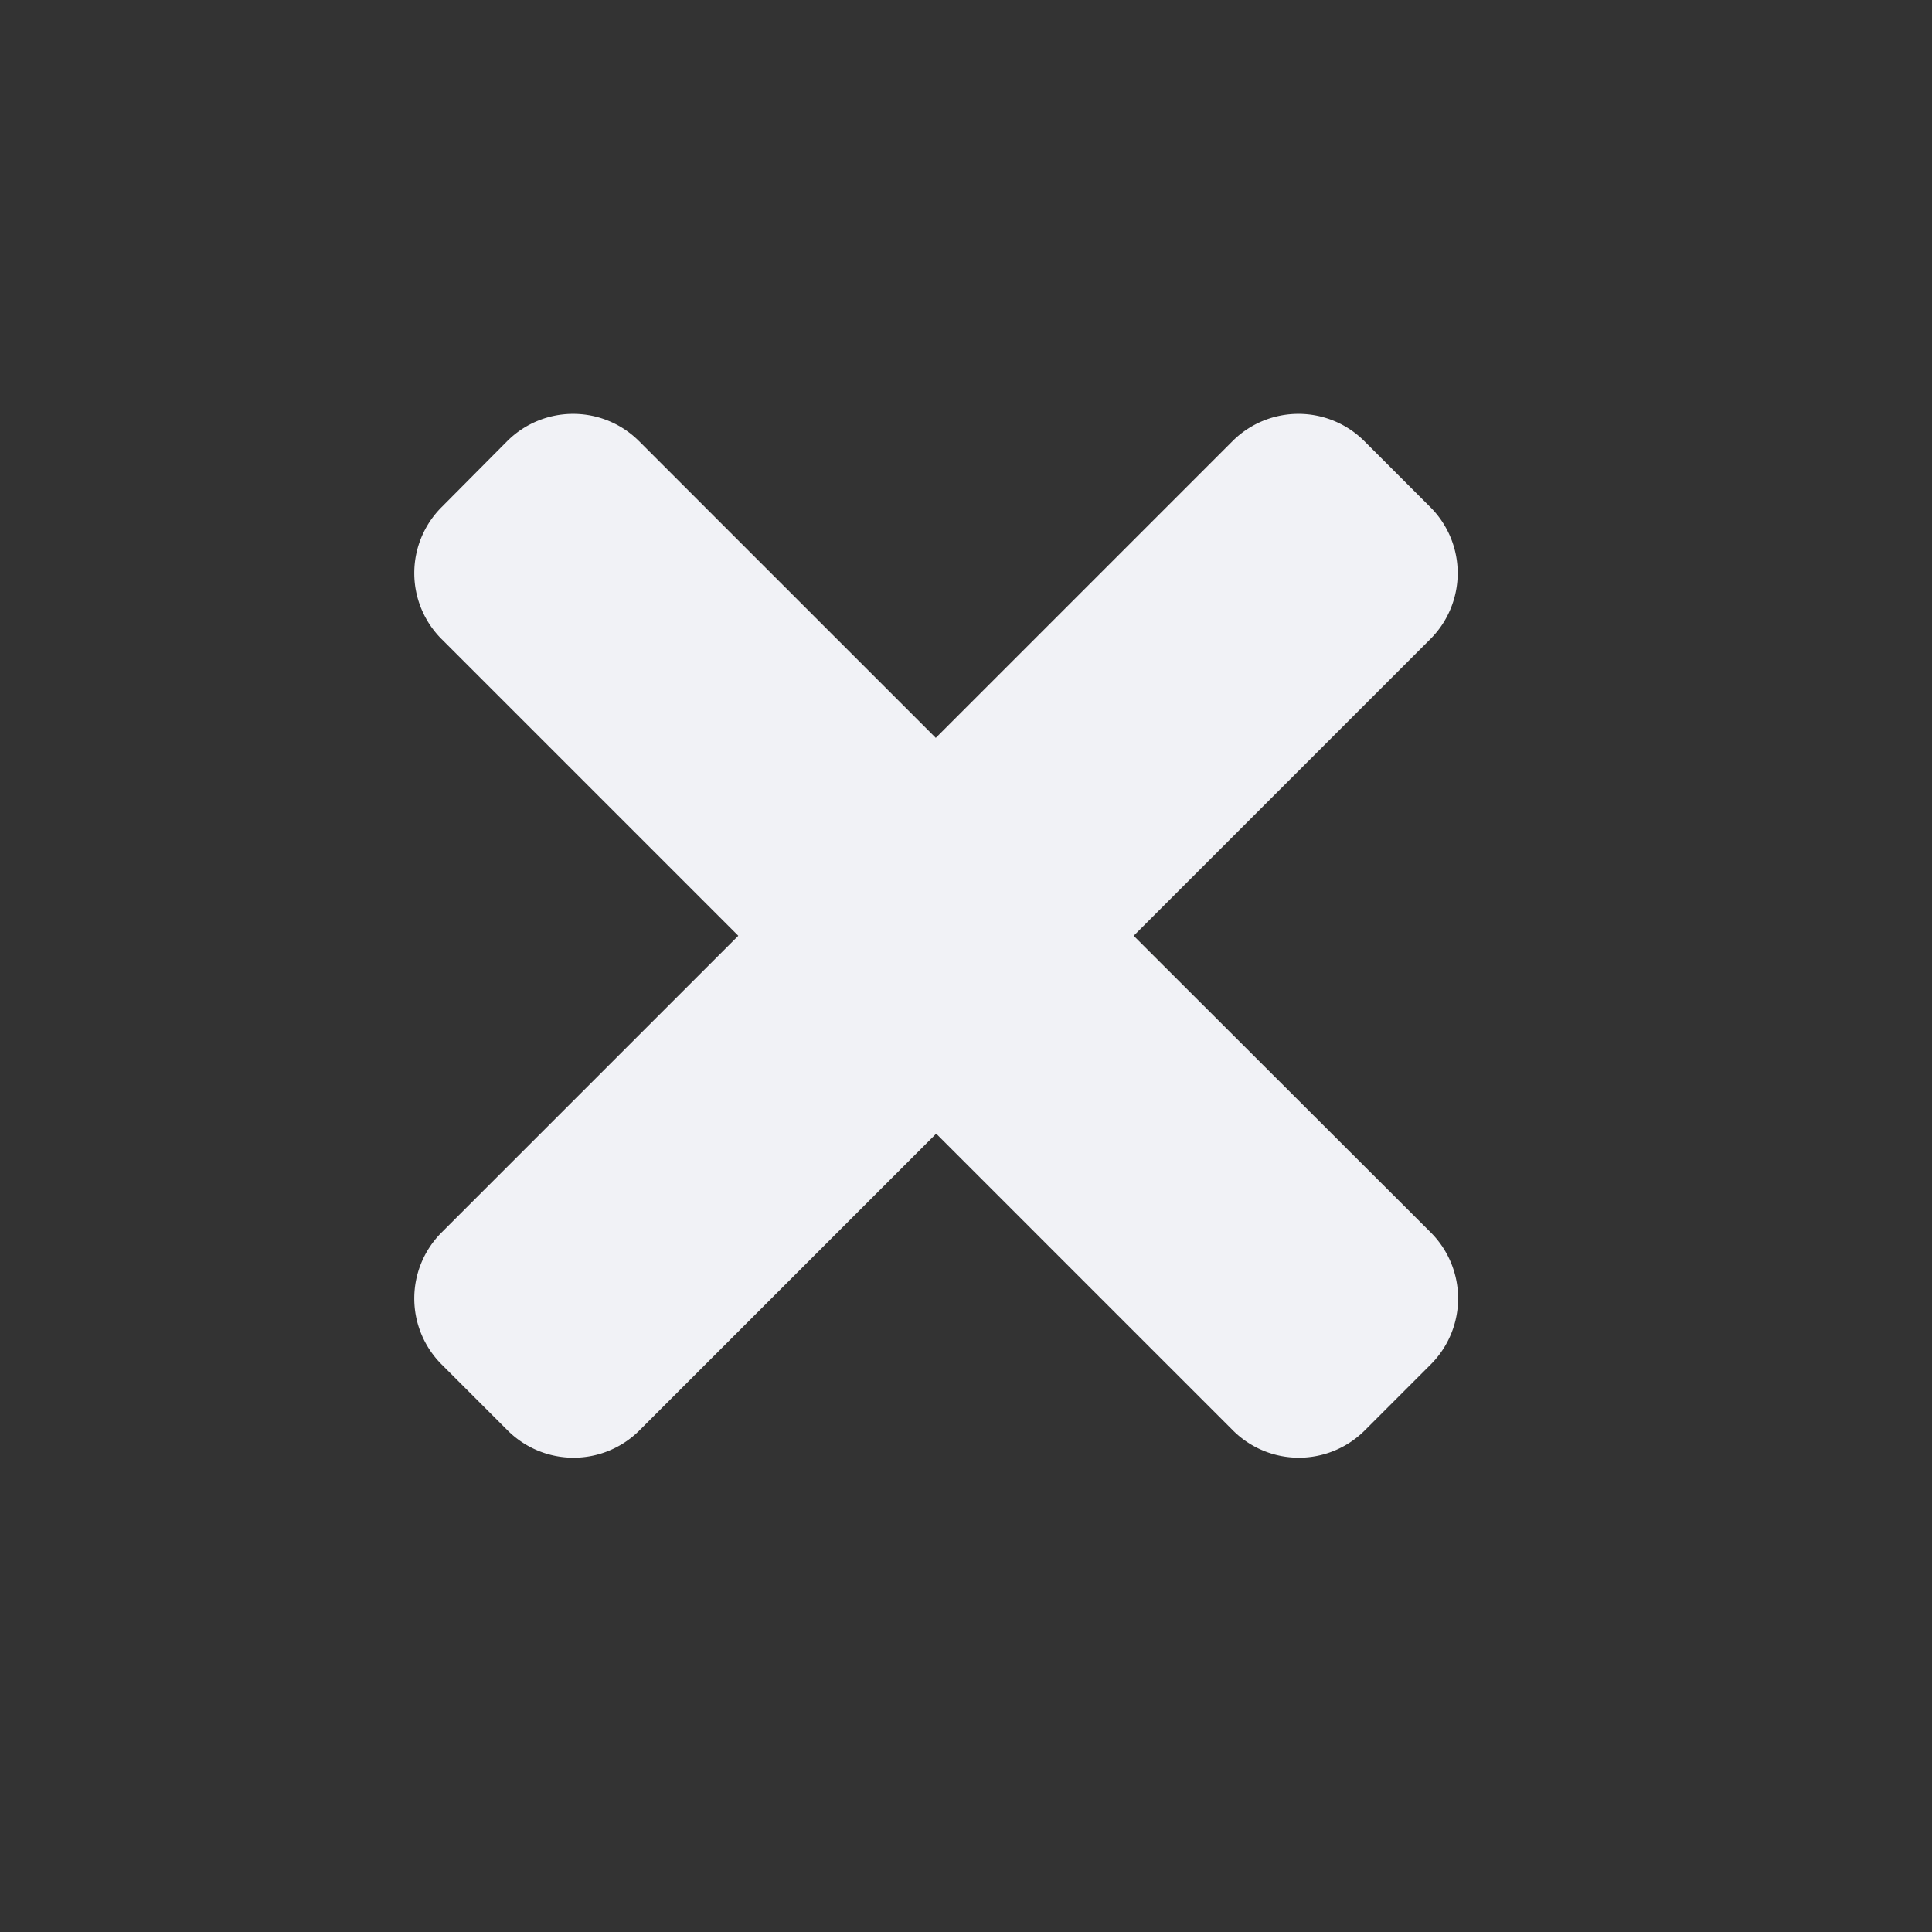 <svg xmlns="http://www.w3.org/2000/svg" width="14" height="14" viewBox="0 0 14 14"><rect x="0" y="0" width="14" height="14" fill="#333333" stroke="none"/><g transform="translate(-1366 -489)"><path d="M5.215-4.125l2.15-2.15a.676.676,0,0,0,0-.956l-.478-.478a.676.676,0,0,0-.956,0l-2.15,2.15-2.15-2.15a.676.676,0,0,0-.956,0L.2-7.231a.676.676,0,0,0,0,.956l2.15,2.15L.2-1.975a.676.676,0,0,0,0,.956l.478.478a.676.676,0,0,0,.956,0l2.15-2.15,2.15,2.15a.676.676,0,0,0,.956,0l.478-.478a.676.676,0,0,0,0-.956Z" transform="translate(1369 499.906)" fill="#f1f2f6"/><rect width="14" height="14" transform="translate(1366 489)" fill="none"/></g></svg>